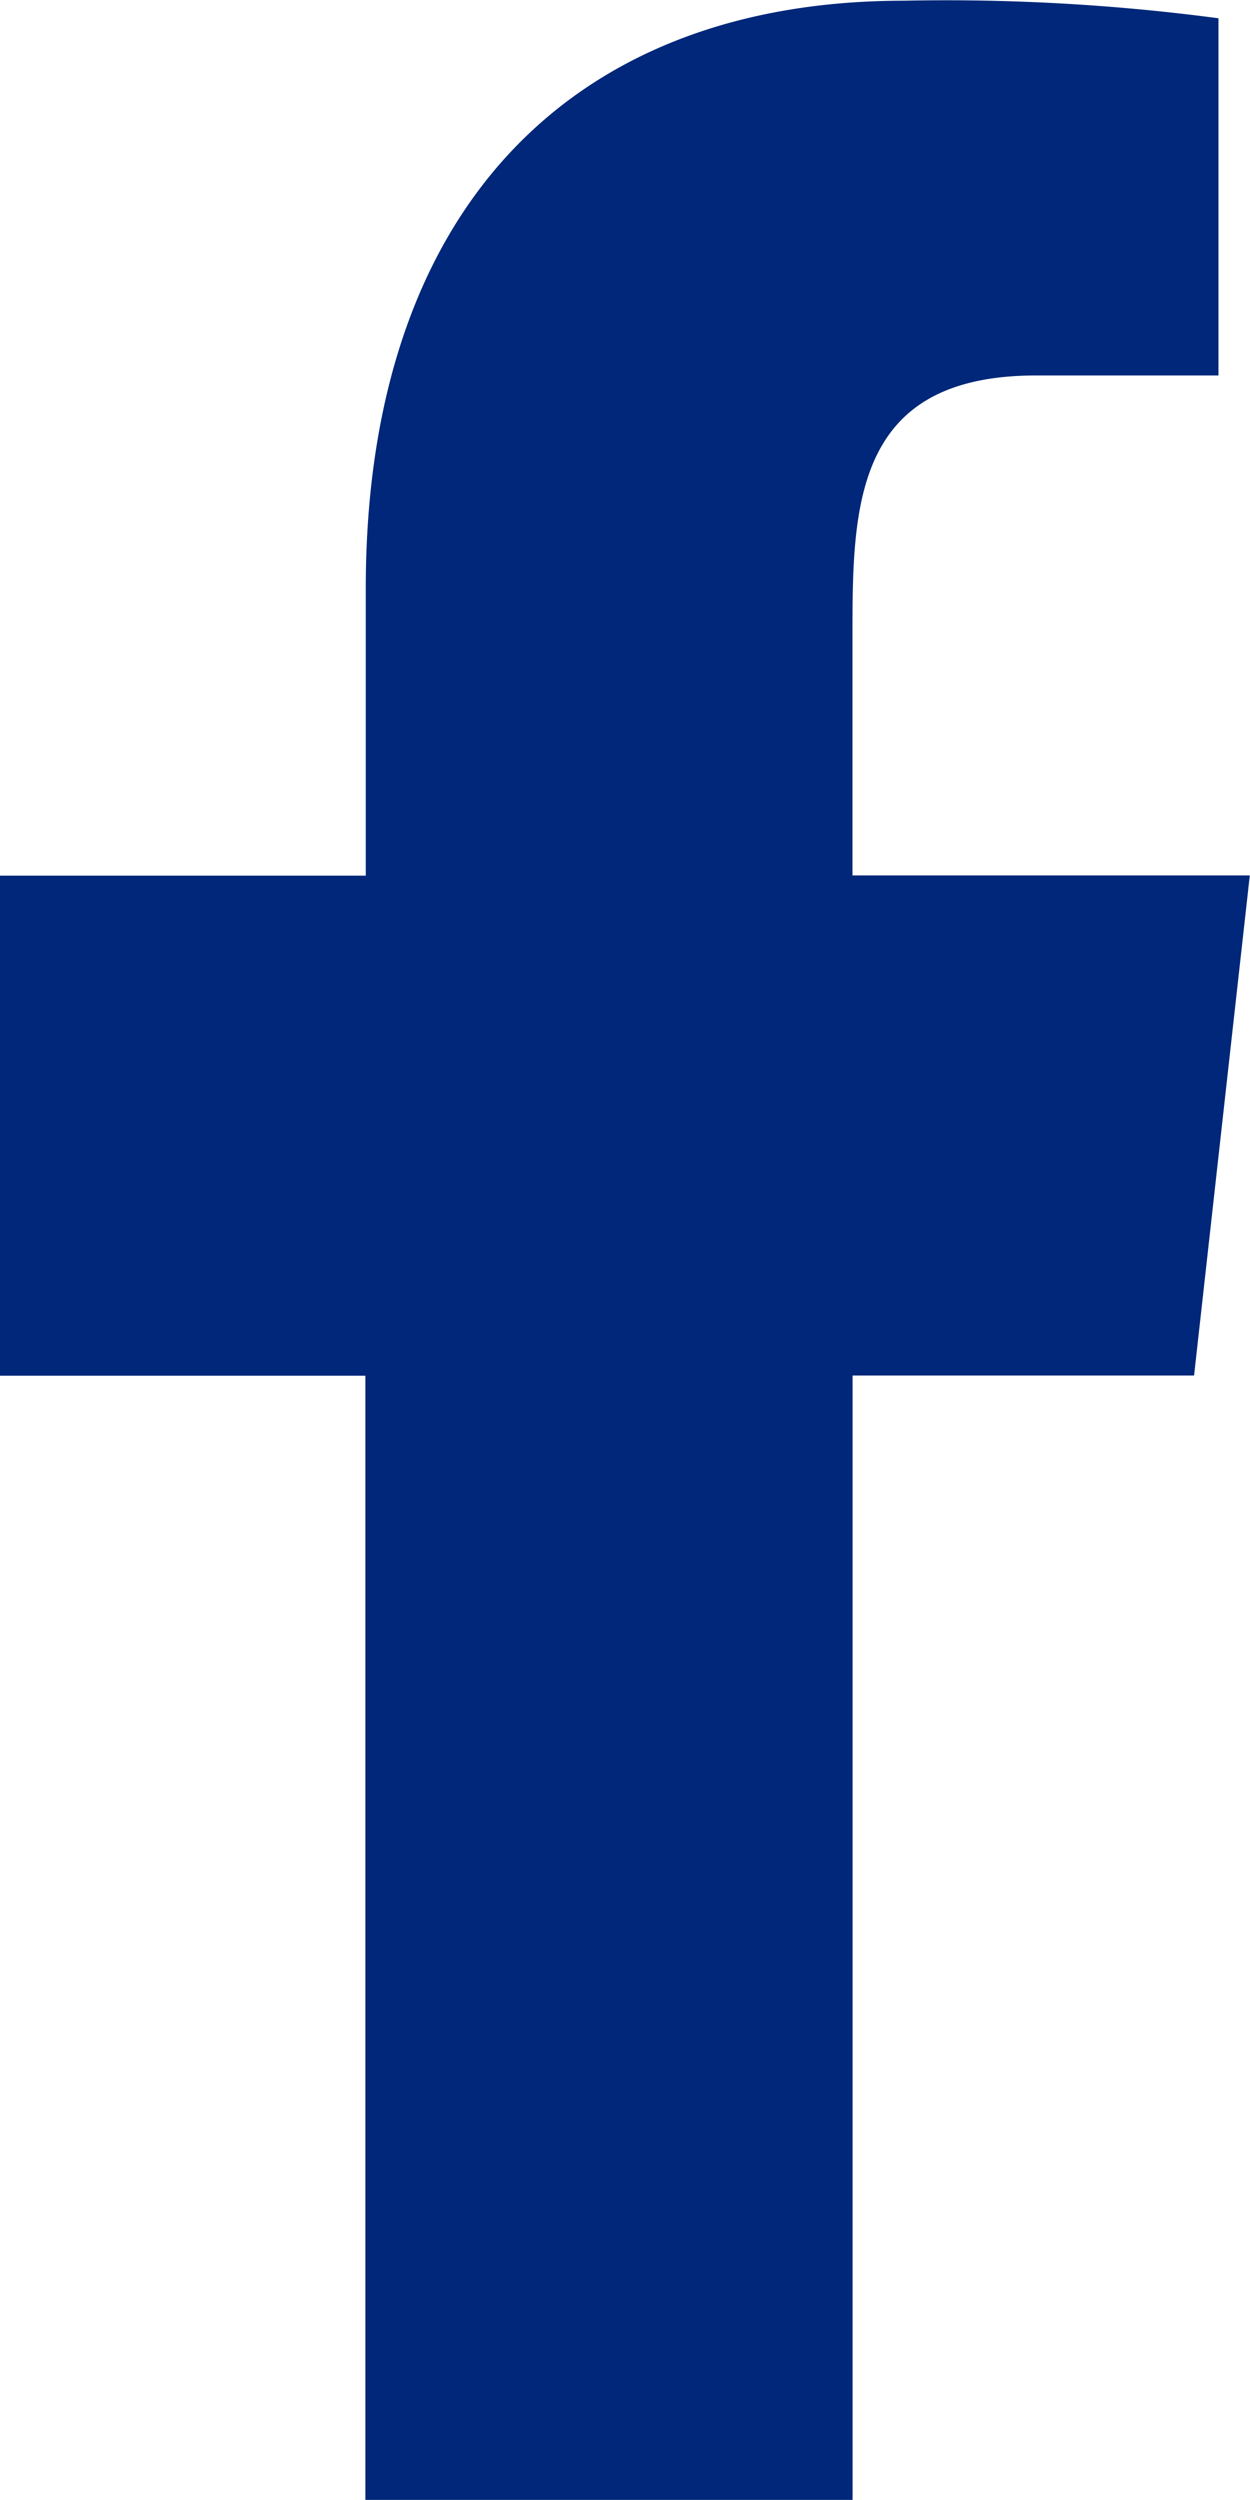 <svg xmlns="http://www.w3.org/2000/svg" width="12.248" height="24.495" viewBox="0 0 12.248 24.495">
  <g id="facebook" transform="translate(0 0)">
    <g id="Dribbble-Light-Preview">
      <g id="icons">
        <path id="facebook-_176_" data-name="facebook-[#176]" d="M337.354,7263.5v-11.022H340.7l.546-4.9h-3.893v-2.389c0-1.261.033-2.51,1.8-2.51h1.786v-3.5a20.291,20.291,0,0,0-3.085-.172c-3.241,0-5.27,2.033-5.27,5.757v2.816H329v4.9h3.58V7263.5Z" transform="translate(-329 -7239)" fill="#002779" fill-rule="evenodd"/>
      </g>
    </g>
  </g>
</svg>
